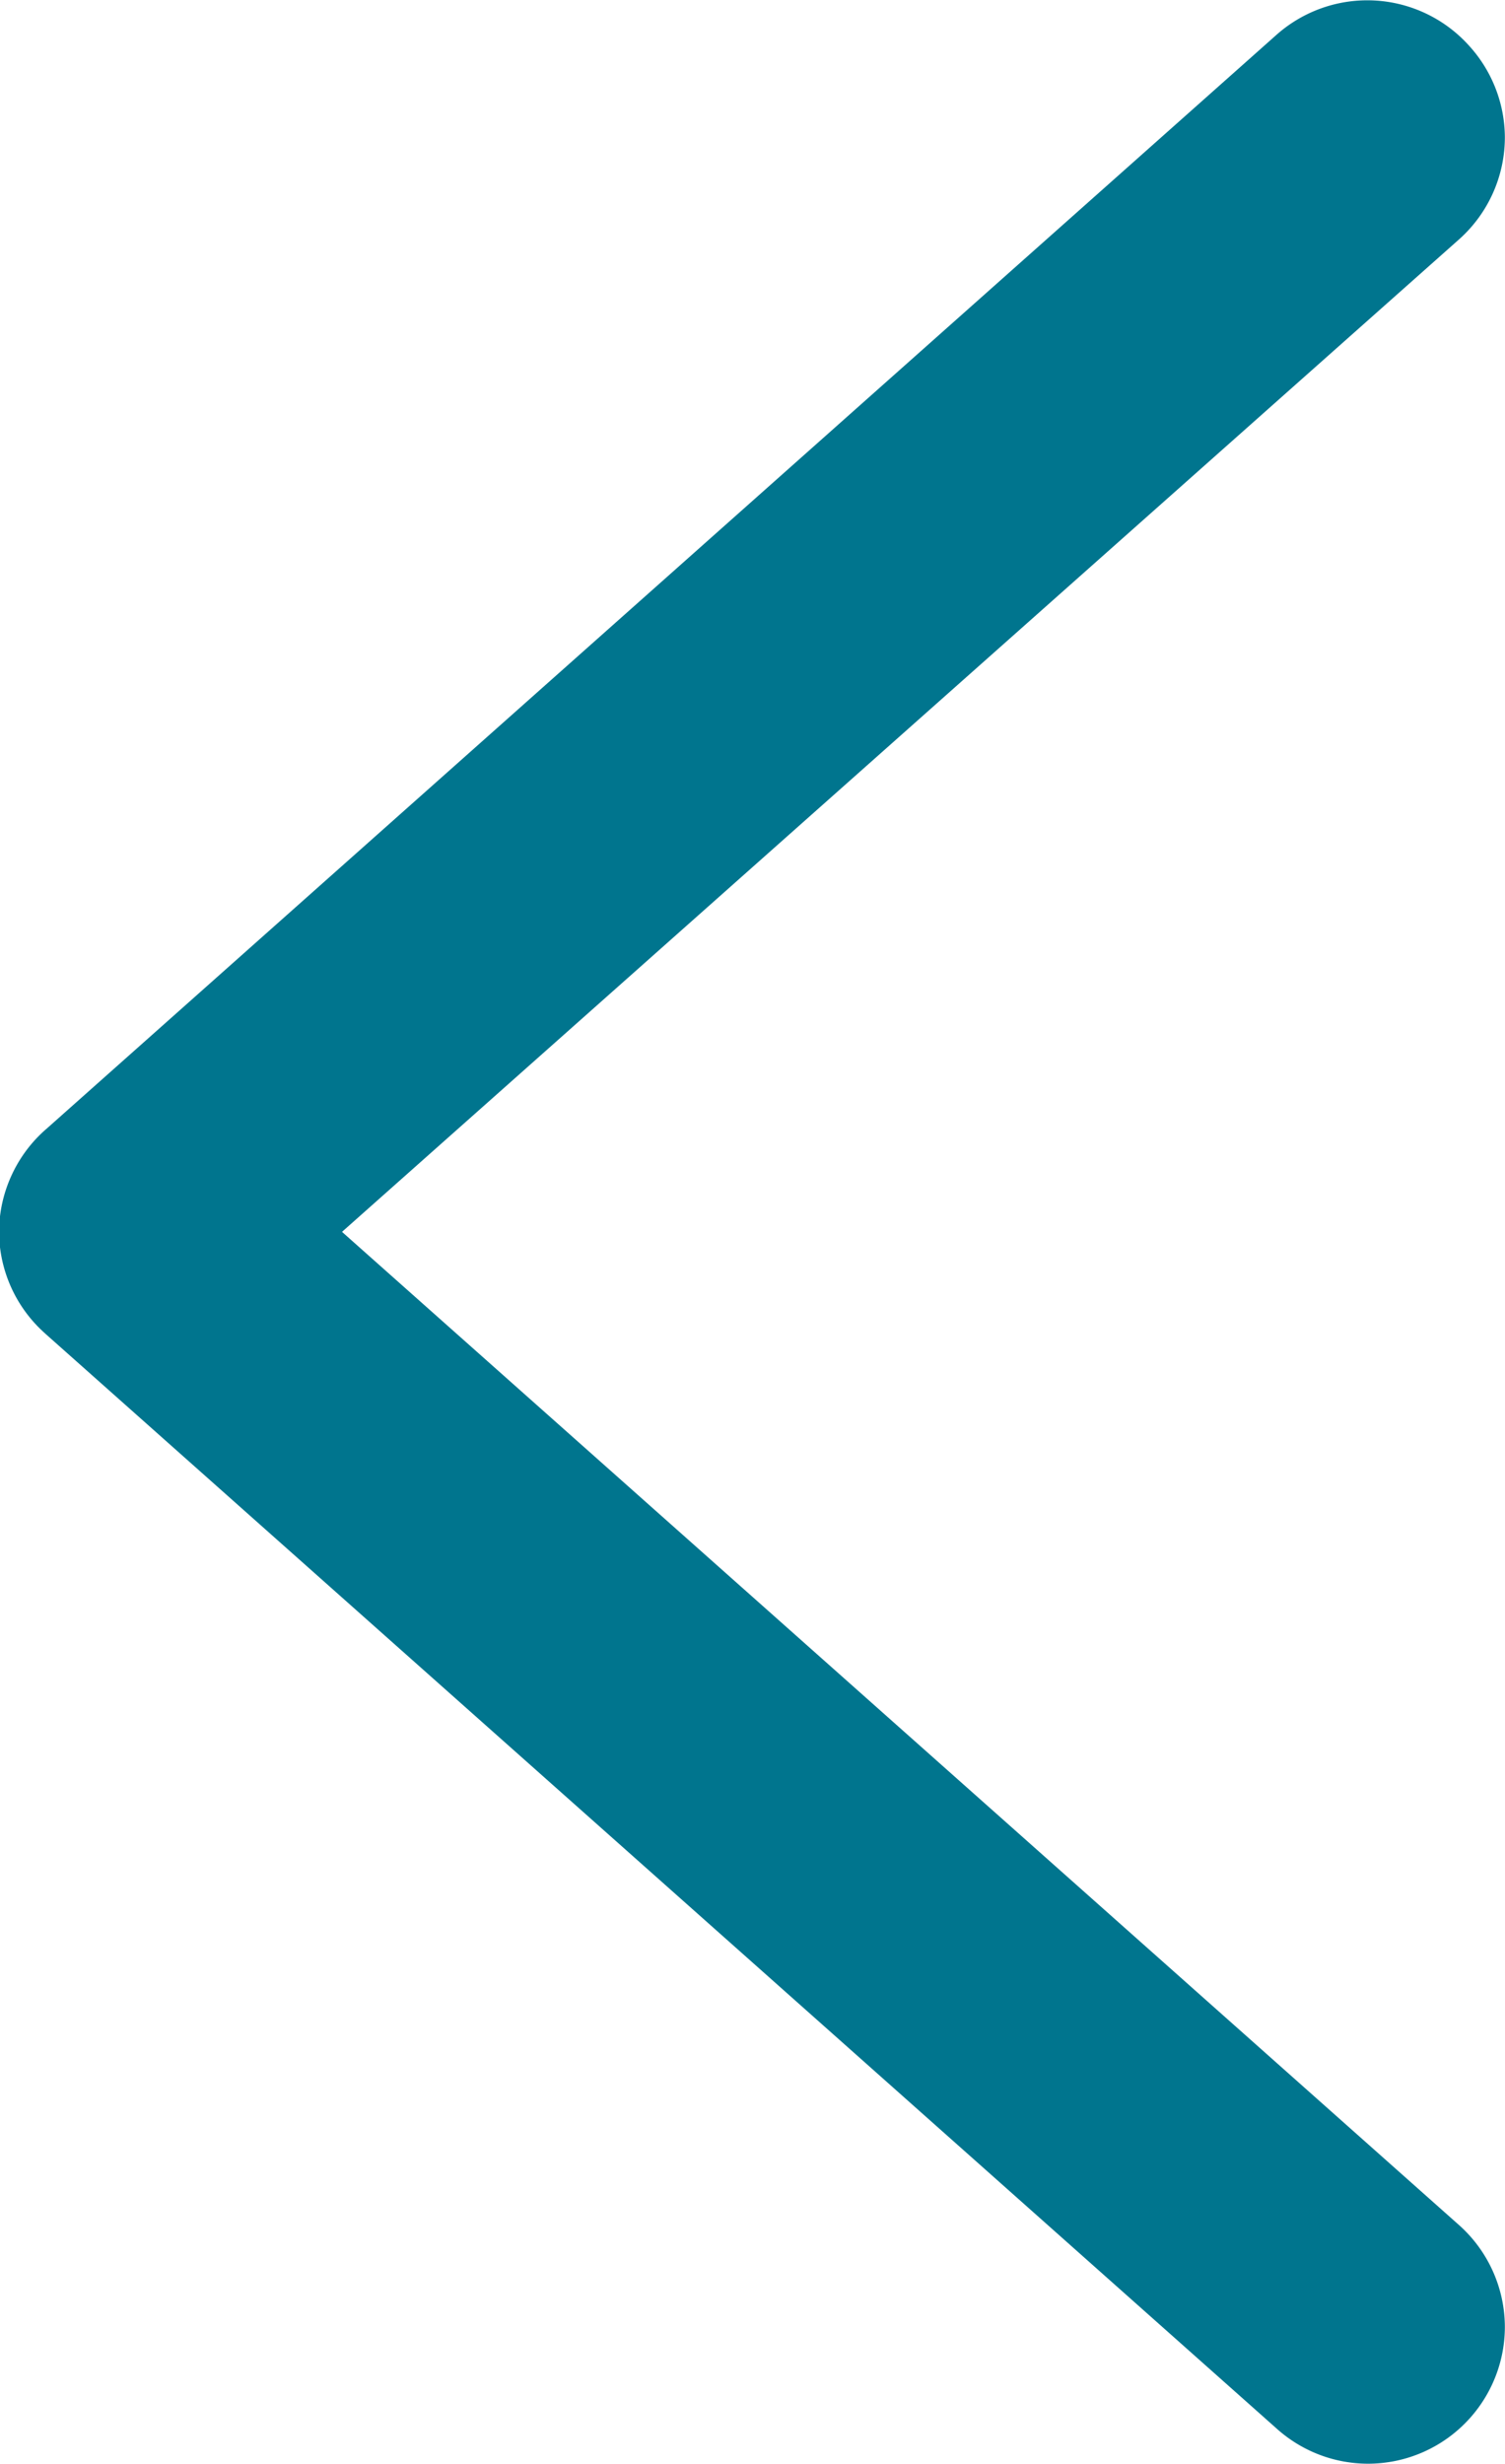 <svg xmlns="http://www.w3.org/2000/svg" width="11.001" height="18" viewBox="0 0 11.001 18">
  <path id="arrow" d="M-5737,979a1,1,0,0,1-.664-.253l-8.99-7.99q-.027-.024-.053-.049a1,1,0,0,1-.2-.278,1,1,0,0,1-.1-.429v0a1,1,0,0,1,.1-.432h0v0a1,1,0,0,1,.192-.271q.027-.027.056-.052l8.989-7.991a1,1,0,0,1,1.412.083A1,1,0,0,1-5736,962a1,1,0,0,1-.335.749L-5744.5,970l8.16,7.252A1,1,0,0,1-5736,978a1,1,0,0,1-.252.663A1,1,0,0,1-5737,979Z" transform="translate(5747 -961)" fill="#00758e"/>
</svg>
